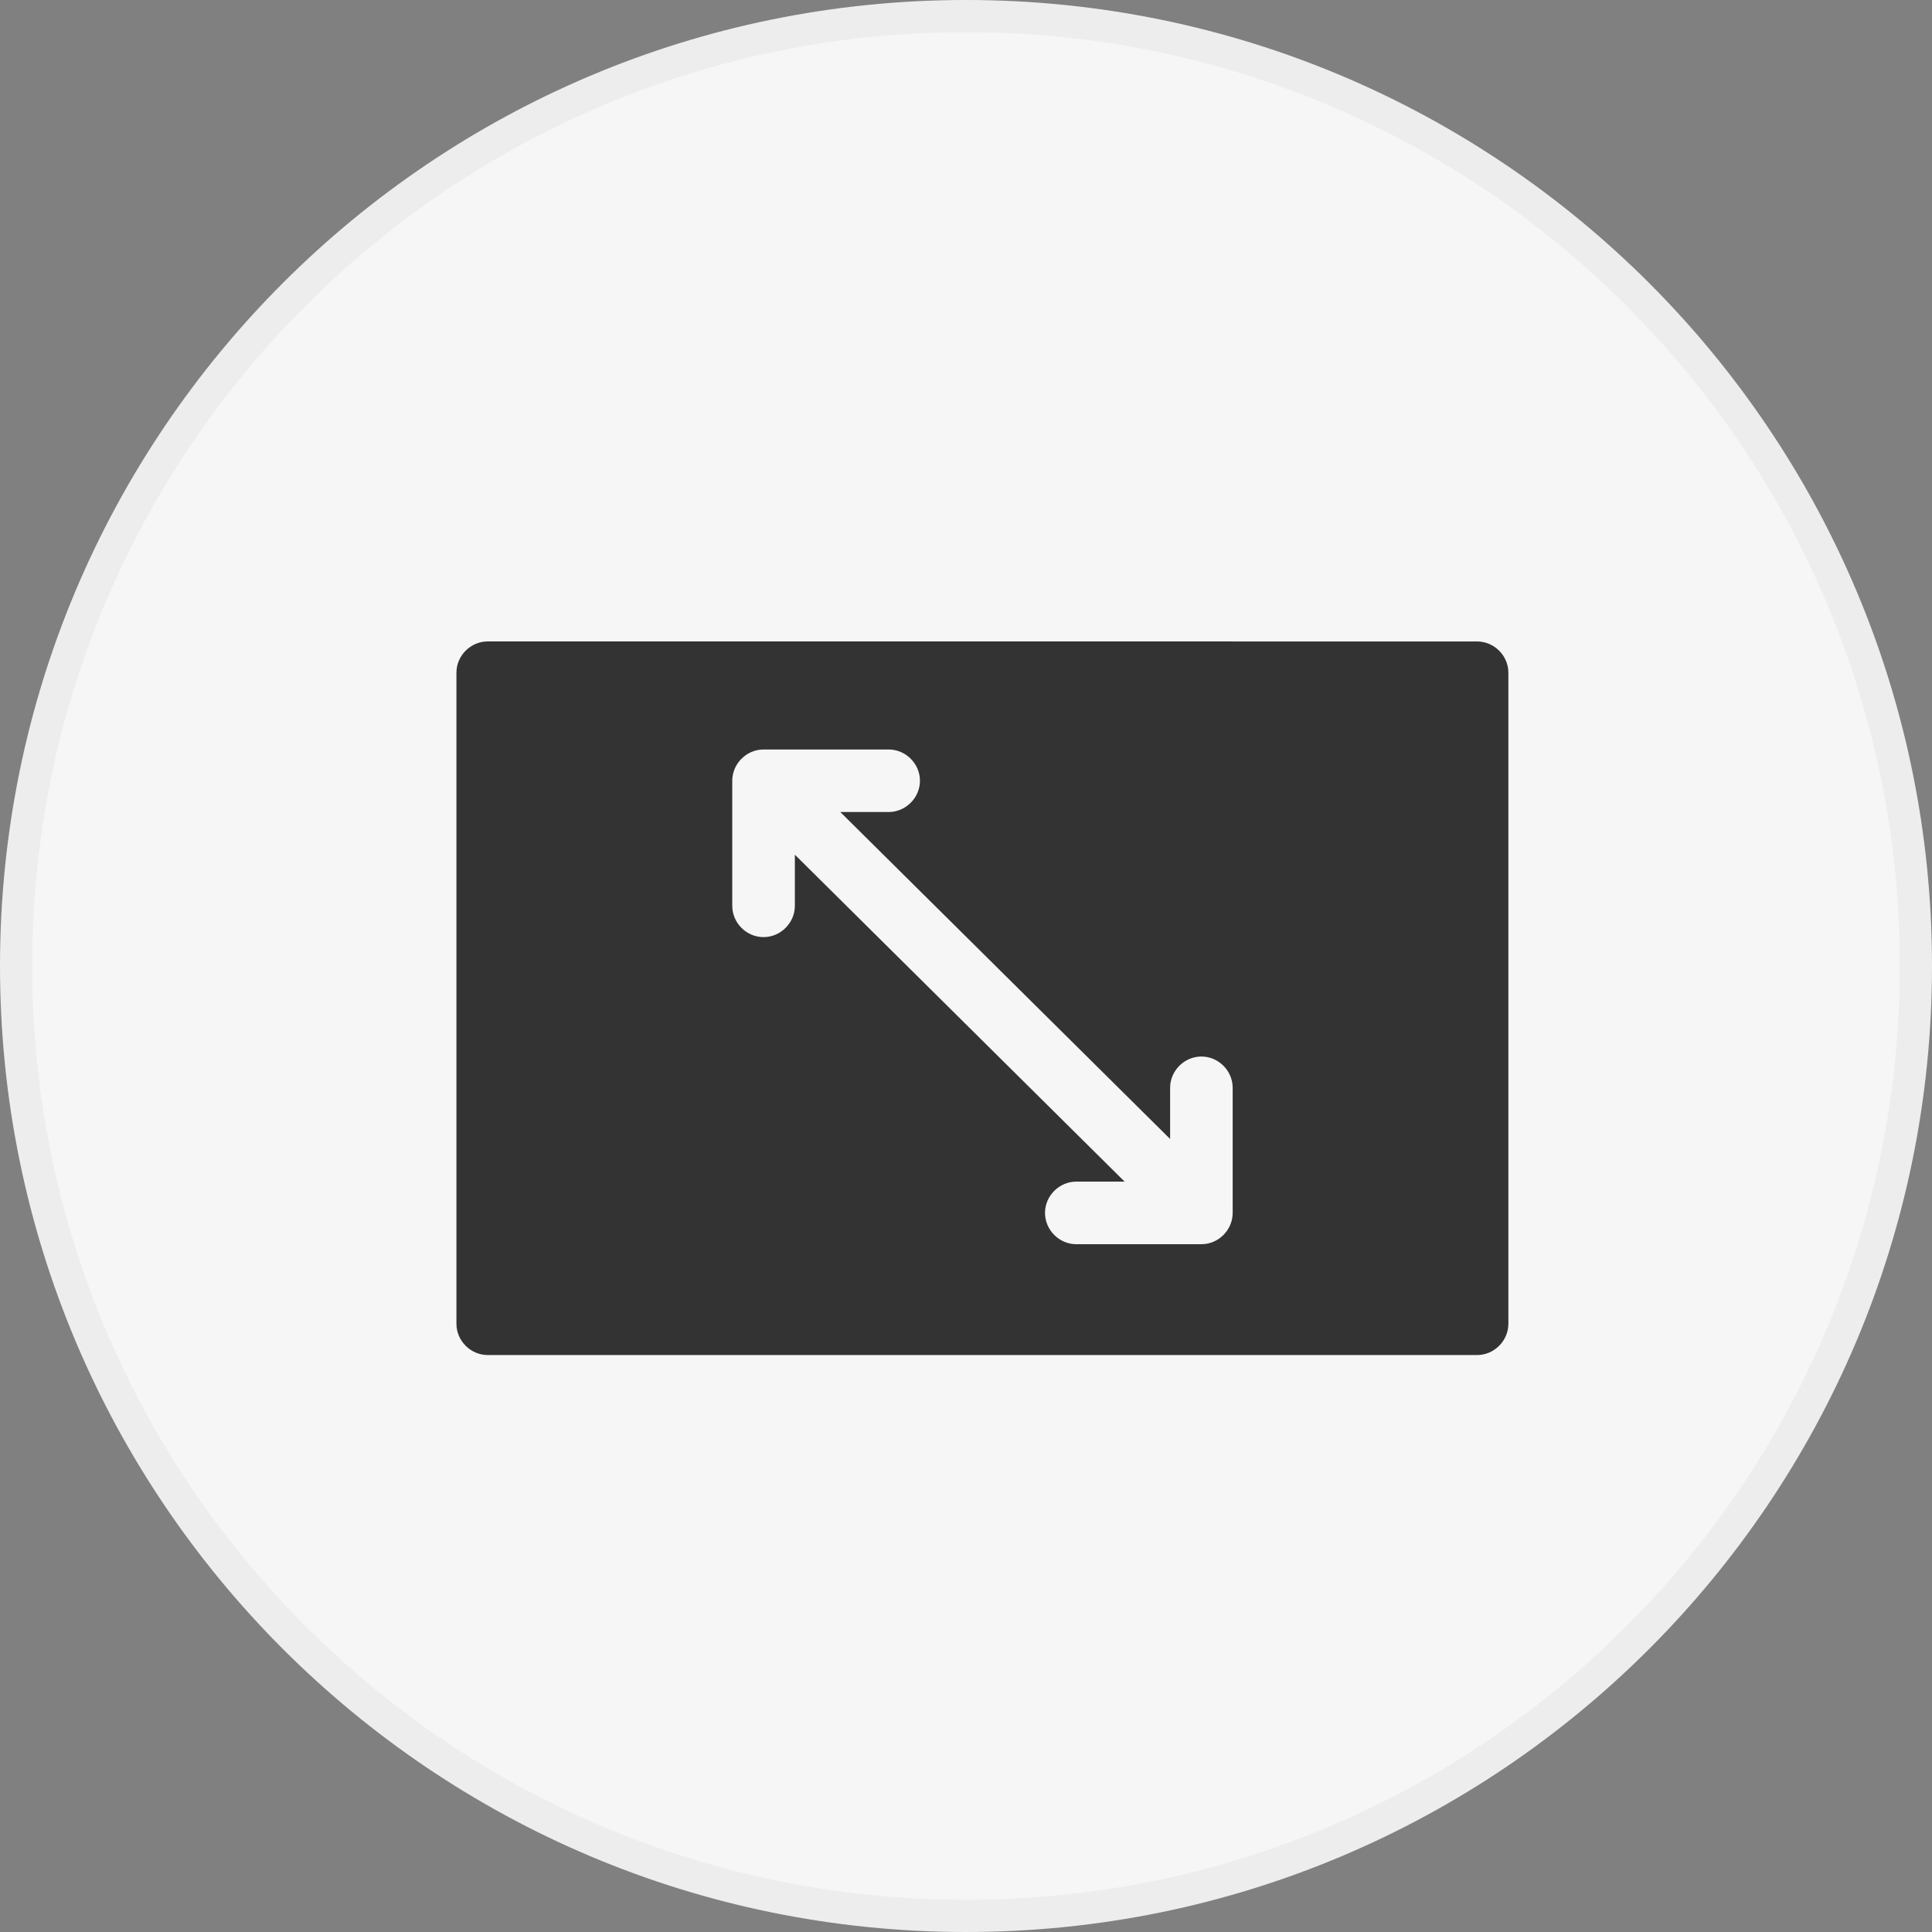 <?xml version="1.0" encoding="utf-8"?>
<!-- Generator: Adobe Illustrator 14.0.0, SVG Export Plug-In . SVG Version: 6.00 Build 43363)  -->
<!DOCTYPE svg PUBLIC "-//W3C//DTD SVG 1.1//EN" "http://www.w3.org/Graphics/SVG/1.1/DTD/svg11.dtd">
<svg version="1.1" id="圖層_1" xmlns="http://www.w3.org/2000/svg" xmlns:xlink="http://www.w3.org/1999/xlink" x="0px" y="0px"
	 width="60px" height="60px" viewBox="0 0 60 60" enable-background="new 0 0 60 60" xml:space="preserve">
<rect x="0" y="0" width="60" height="60" fill="#808080" stroke="none"/>
<g>
	<g>
		<defs>
			<rect id="SVGID_1_" width="60" height="60"/>
		</defs>
		<clipPath id="SVGID_2_">
			<use xlink:href="#SVGID_1_"  overflow="visible"/>
		</clipPath>
		<g id="icon-1-8M" clip-path="url(#SVGID_2_)">
			<g id="Path_23388">
				<path fill="#F6F6F6" d="M30,59.5c-3.983,0-7.846-0.779-11.482-2.318c-3.513-1.484-6.668-3.613-9.377-6.322
					s-4.836-5.863-6.322-9.377C1.28,37.846,0.5,33.982,0.5,30c0-3.982,0.78-7.846,2.318-11.482c1.486-3.513,3.613-6.668,6.322-9.377
					s5.864-4.837,9.377-6.323C22.154,1.28,26.017,0.5,30,0.5c3.982,0,7.846,0.78,11.482,2.318c3.514,1.486,6.668,3.613,9.377,6.323
					c2.709,2.709,4.836,5.864,6.322,9.377C58.721,22.154,59.5,26.018,59.5,30c0,3.982-0.779,7.846-2.318,11.482
					c-1.484,3.513-3.613,6.668-6.322,9.377s-5.862,4.836-9.377,6.322C37.846,58.721,33.982,59.5,30,59.5z"/>
				<path fill="#EDEDED" d="M30,1c-3.916,0-7.713,0.767-11.288,2.278c-3.454,1.461-6.555,3.552-9.218,6.216
					c-2.664,2.664-4.755,5.765-6.216,9.218C1.767,22.287,1,26.084,1,30s0.767,7.713,2.278,11.287
					c1.461,3.454,3.552,6.555,6.216,9.219s5.765,4.755,9.218,6.217C22.287,58.232,26.084,59,30,59s7.713-0.768,11.287-2.277
					c3.454-1.462,6.555-3.553,9.219-6.217s4.756-5.765,6.217-9.219C58.232,37.713,59,33.916,59,30s-0.768-7.713-2.277-11.288
					c-1.461-3.454-3.553-6.555-6.217-9.218c-2.664-2.664-5.765-4.755-9.219-6.216C37.713,1.767,33.916,1,30,1 M30,0
					c16.568,0,30,13.432,30,30c0,16.568-13.432,30-30,30C13.432,60,0,46.568,0,30C0,13.432,13.432,0,30,0z"/>
			</g>
			<g id="Group_5915" transform="translate(-3690.426 2201.311)" display="none">
				
					<path id="Path_23389" display="inline" fill="none" stroke="#333333" stroke-width="1.2" stroke-linecap="round" stroke-linejoin="round" d="
					M3714.876-2159.29h6.957l12.484-16.942l-12.664,8.2l0.357-9.453l-5.708,6.242l-6.956-19.262l2.854,20.688l-10.7-3.924
					L3714.876-2159.29z"/>
				
					<path id="Path_23390" display="inline" fill="none" stroke="#333333" stroke-width="1.2" stroke-linecap="round" stroke-linejoin="round" d="
					M3735.386-2170.168l-8.739,10.879h10.7l-3.923-2.14L3735.386-2170.168z"/>
			</g>
			<line id="Line_475" display="none" fill="none" stroke="#333333" x1="12.5" y1="45" x2="48.5" y2="45"/>
		</g>
	</g>
</g>
<path id="Path_23403" fill="#333333" d="M45.873,19.921c0.53,0,0.971,0.441,0.971,0.971v20.219c0,0.528-0.44,0.971-0.971,0.971l0,0
	H15.146c-0.528,0-0.971-0.44-0.971-0.971l0,0v-20.22c0-0.529,0.44-0.971,0.971-0.971L45.873,19.921L45.873,19.921z M26.096,25.218
	h1.502c0.529,0,0.972-0.441,0.972-0.971l0,0c0-0.529-0.441-0.971-0.972-0.971l0,0h-3.886c-0.529,0-0.971,0.442-0.971,0.971v3.885
	c0,0.529,0.44,0.971,0.971,0.971c0.529,0,0.973-0.441,0.973-0.971v-1.589l10.241,10.153h-1.501c-0.529,0-0.971,0.441-0.971,0.971
	l0,0c0,0.531,0.44,0.973,0.971,0.973h3.885c0.53,0,0.972-0.44,0.972-0.973v-3.884c0-0.53-0.441-0.972-0.972-0.972
	c-0.529,0-0.971,0.441-0.971,0.972v1.589L26.096,25.218z"/>
</svg>
